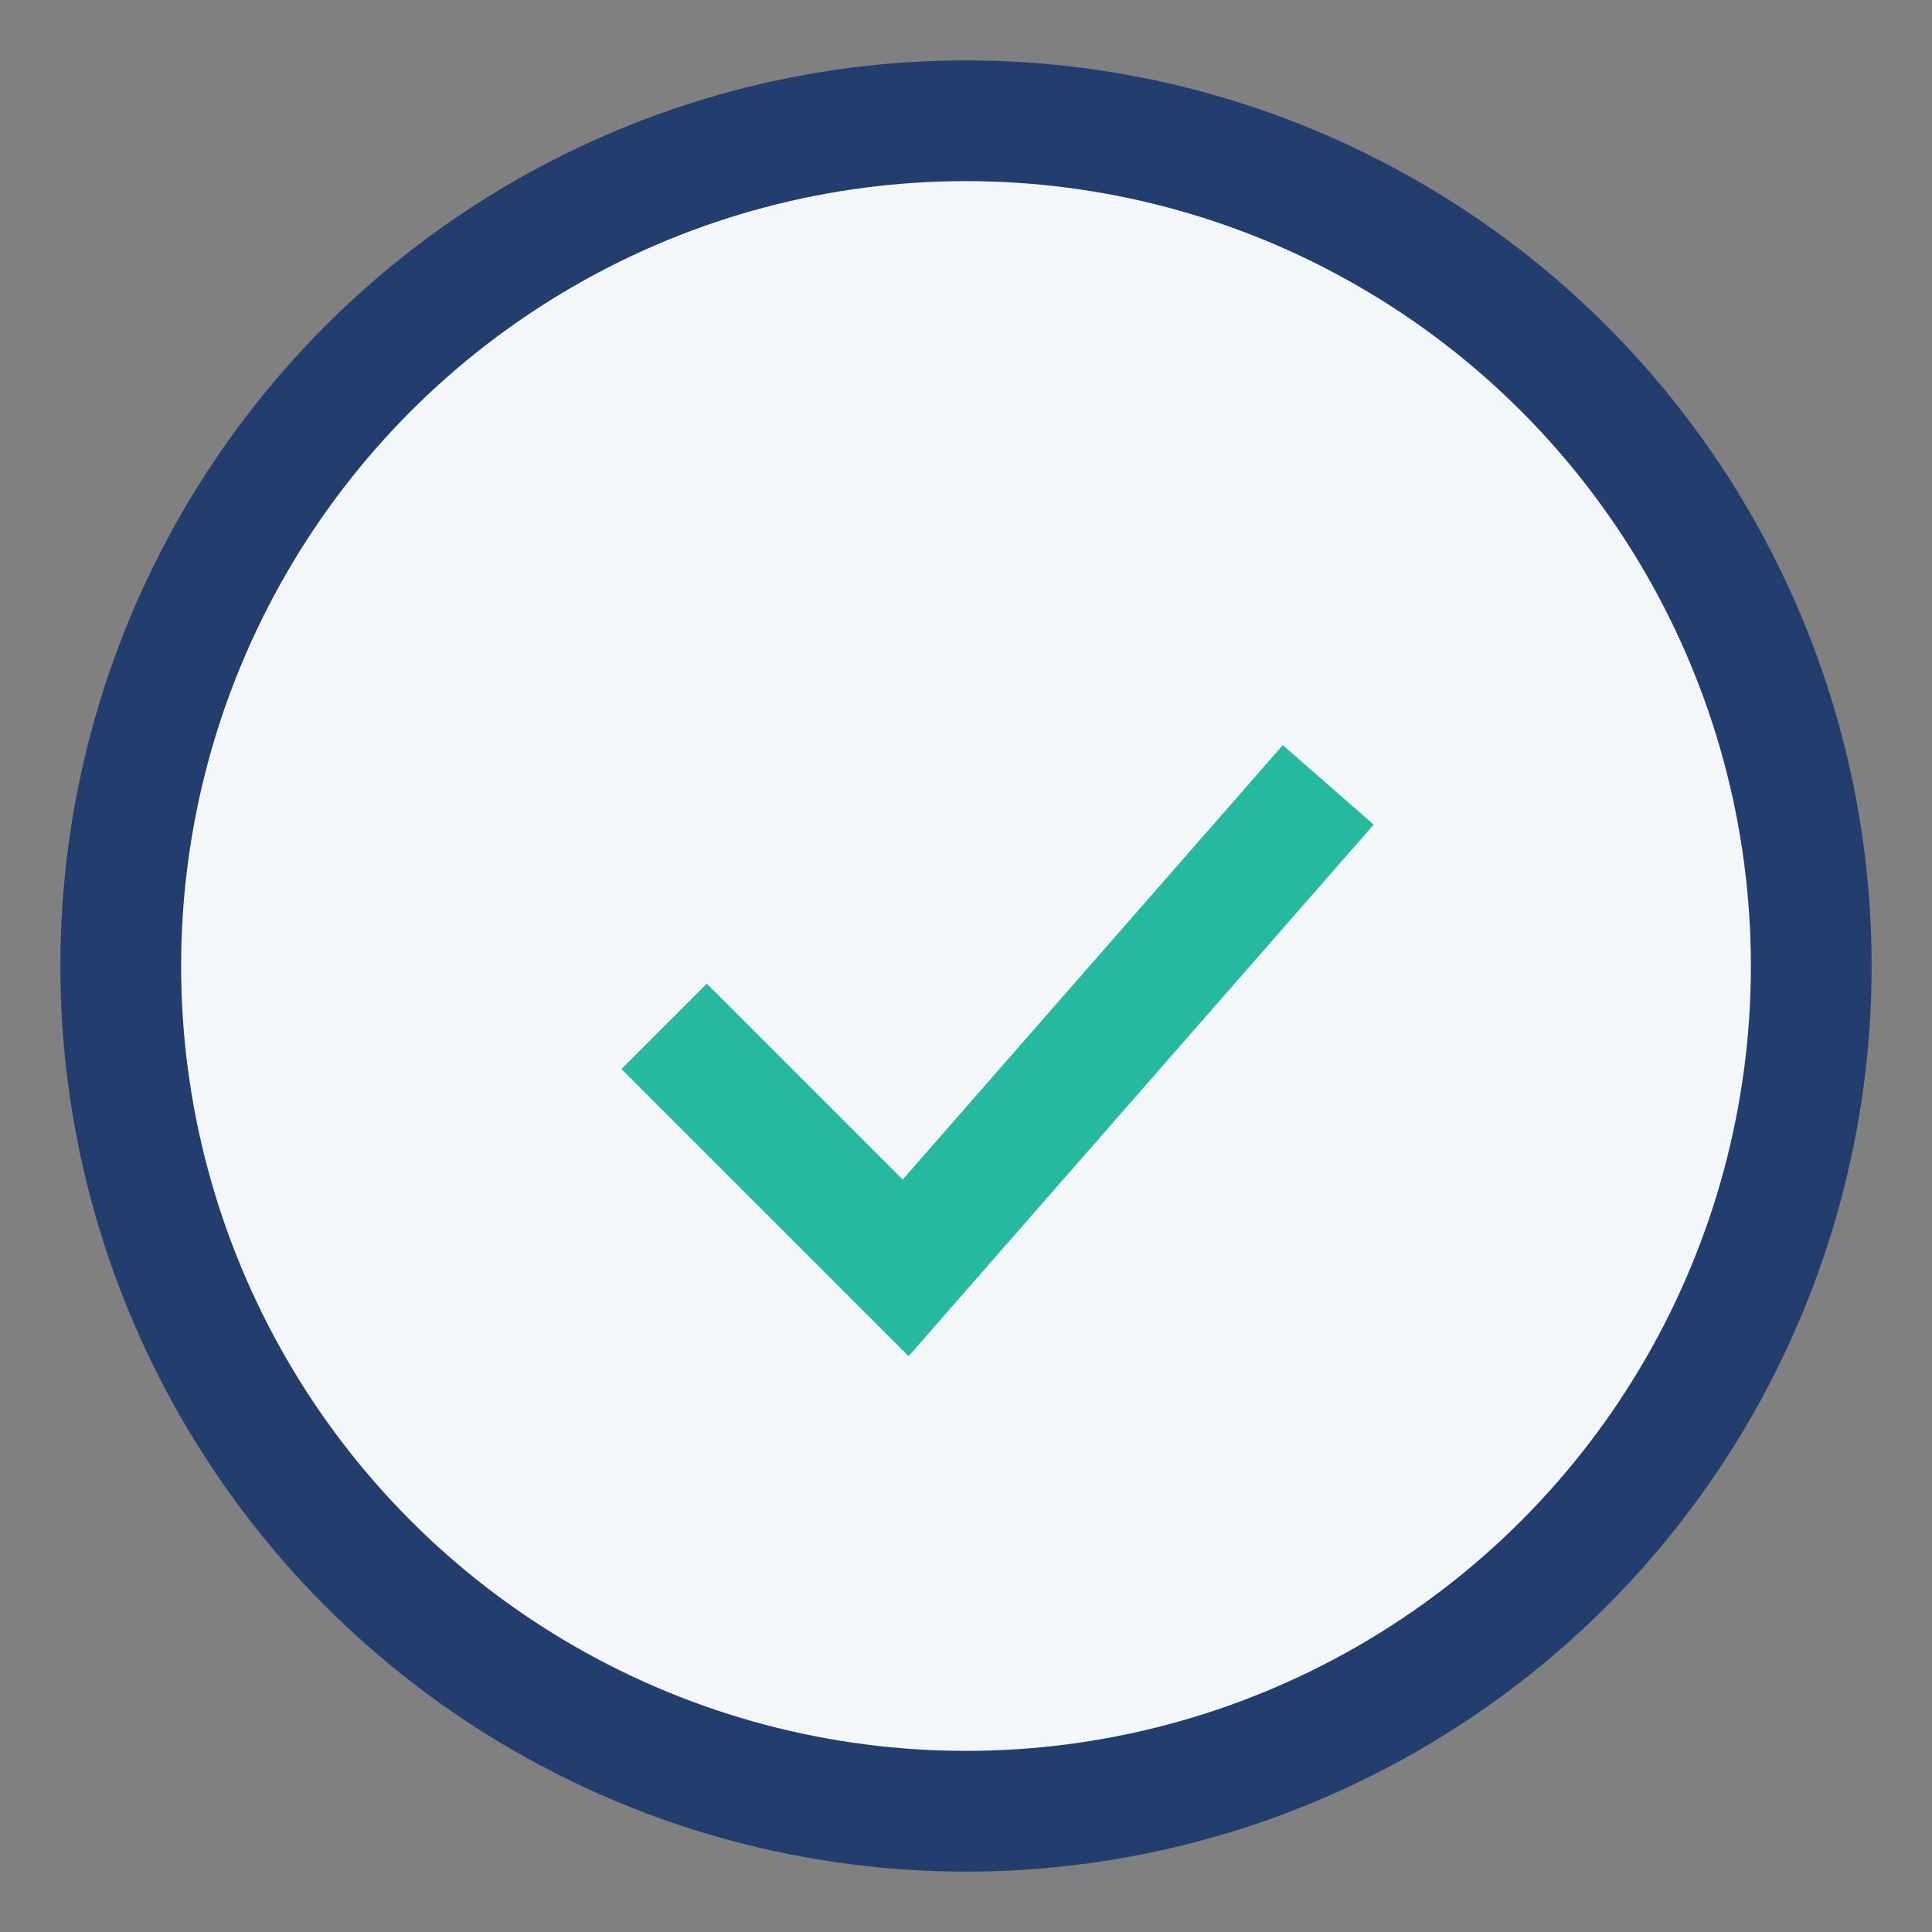 <?xml version="1.0" encoding="UTF-8"?>
<svg xmlns="http://www.w3.org/2000/svg" viewBox="0 0 32 32" width="32" height="32"><rect x="0" y="0" width="32" height="32" fill="#808080" stroke="none"/><circle cx="16" cy="16" r="14" fill="#F4F7FA" stroke="#233E6E" stroke-width="2"/><path d="M11 17l4 4 7-8" stroke="#27B8A0" stroke-width="2" fill="none"/></svg>